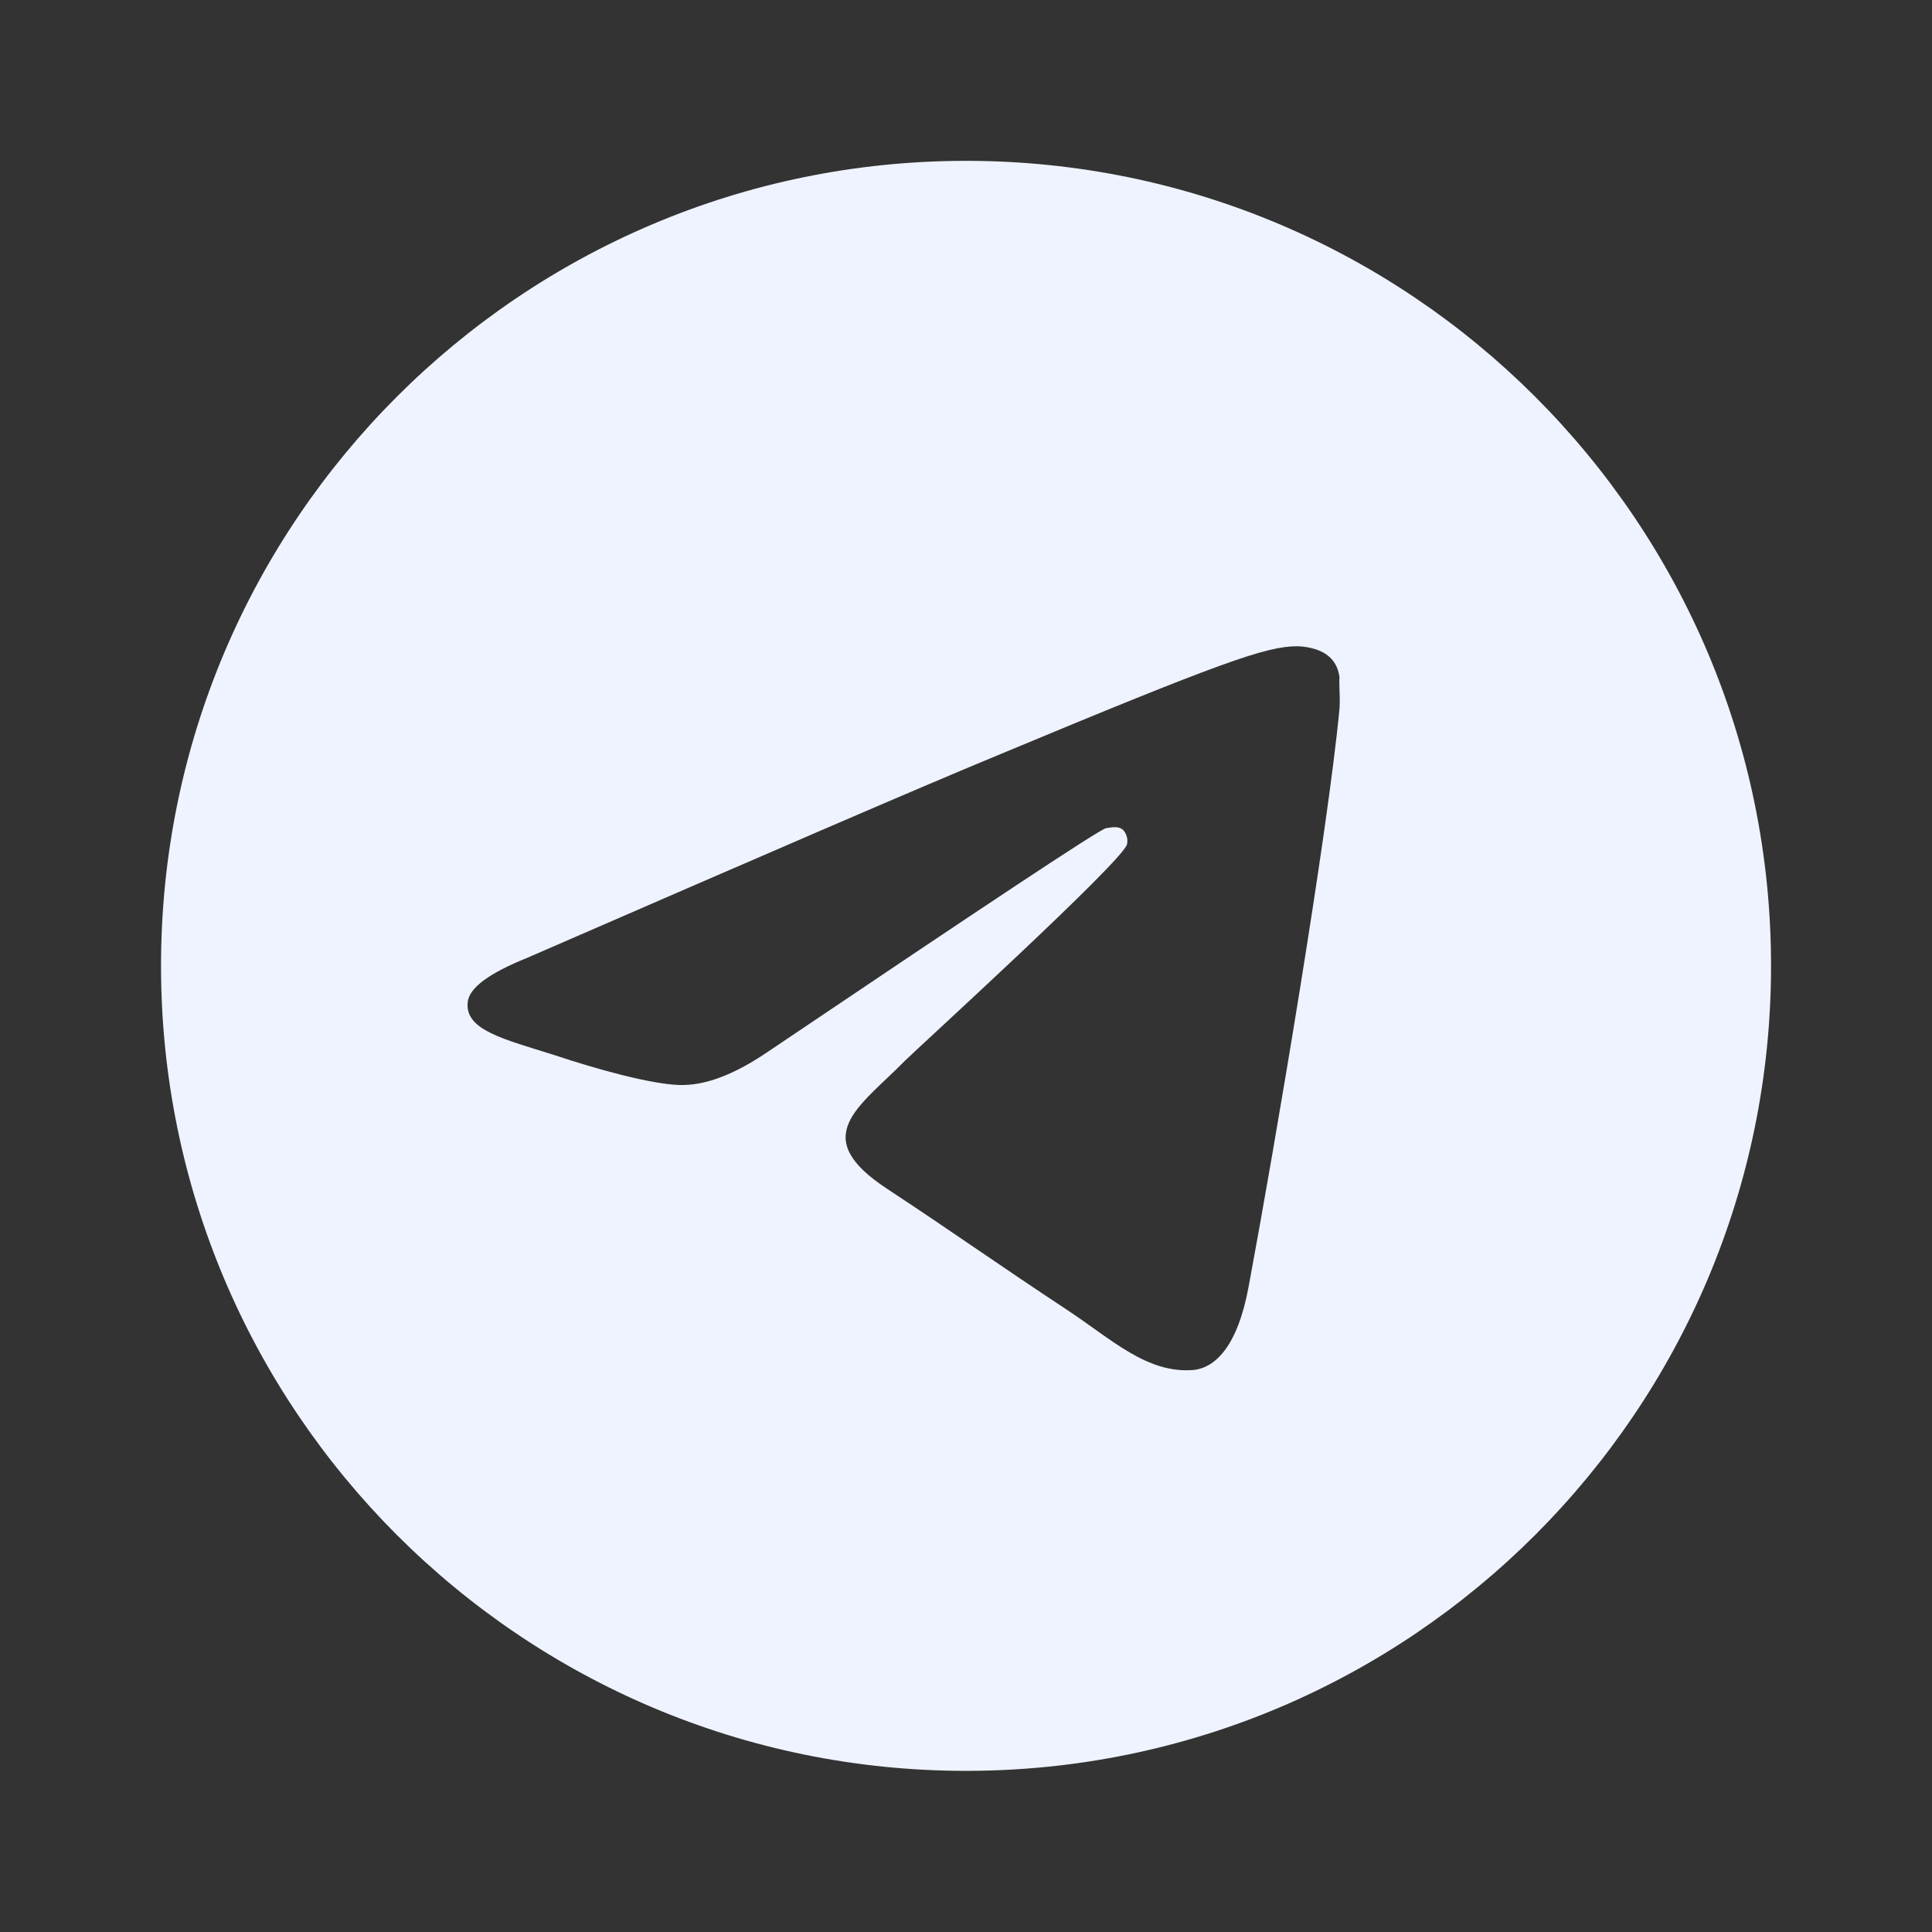 <svg width="32" height="32" viewBox="0 0 32 32" fill="none" xmlns="http://www.w3.org/2000/svg">
<rect x="0" y="0" width="32" height="32" fill="#333333" stroke="none"/>
<path d="M16 2.664C8.64 2.664 2.667 8.637 2.667 15.997C2.667 23.357 8.64 29.331 16 29.331C23.36 29.331 29.334 23.357 29.334 15.997C29.334 8.637 23.36 2.664 16 2.664ZM22.187 11.731C21.987 13.837 21.12 18.957 20.68 21.317C20.494 22.317 20.12 22.651 19.774 22.691C19 22.757 18.414 22.184 17.667 21.691C16.494 20.917 15.827 20.437 14.694 19.691C13.374 18.824 14.227 18.344 14.987 17.571C15.187 17.371 18.6 14.264 18.667 13.984C18.676 13.942 18.675 13.898 18.663 13.856C18.652 13.814 18.63 13.776 18.6 13.744C18.52 13.677 18.414 13.704 18.32 13.717C18.2 13.744 16.334 14.984 12.694 17.437C12.16 17.797 11.68 17.984 11.254 17.971C10.774 17.957 9.867 17.704 9.187 17.477C8.347 17.211 7.694 17.064 7.747 16.597C7.774 16.357 8.107 16.117 8.734 15.864C12.627 14.171 15.214 13.051 16.507 12.517C20.214 10.971 20.974 10.704 21.48 10.704C21.587 10.704 21.84 10.731 22 10.864C22.134 10.971 22.174 11.117 22.187 11.224C22.174 11.304 22.2 11.544 22.187 11.731Z" fill="#EFF3FF"/>
</svg>
